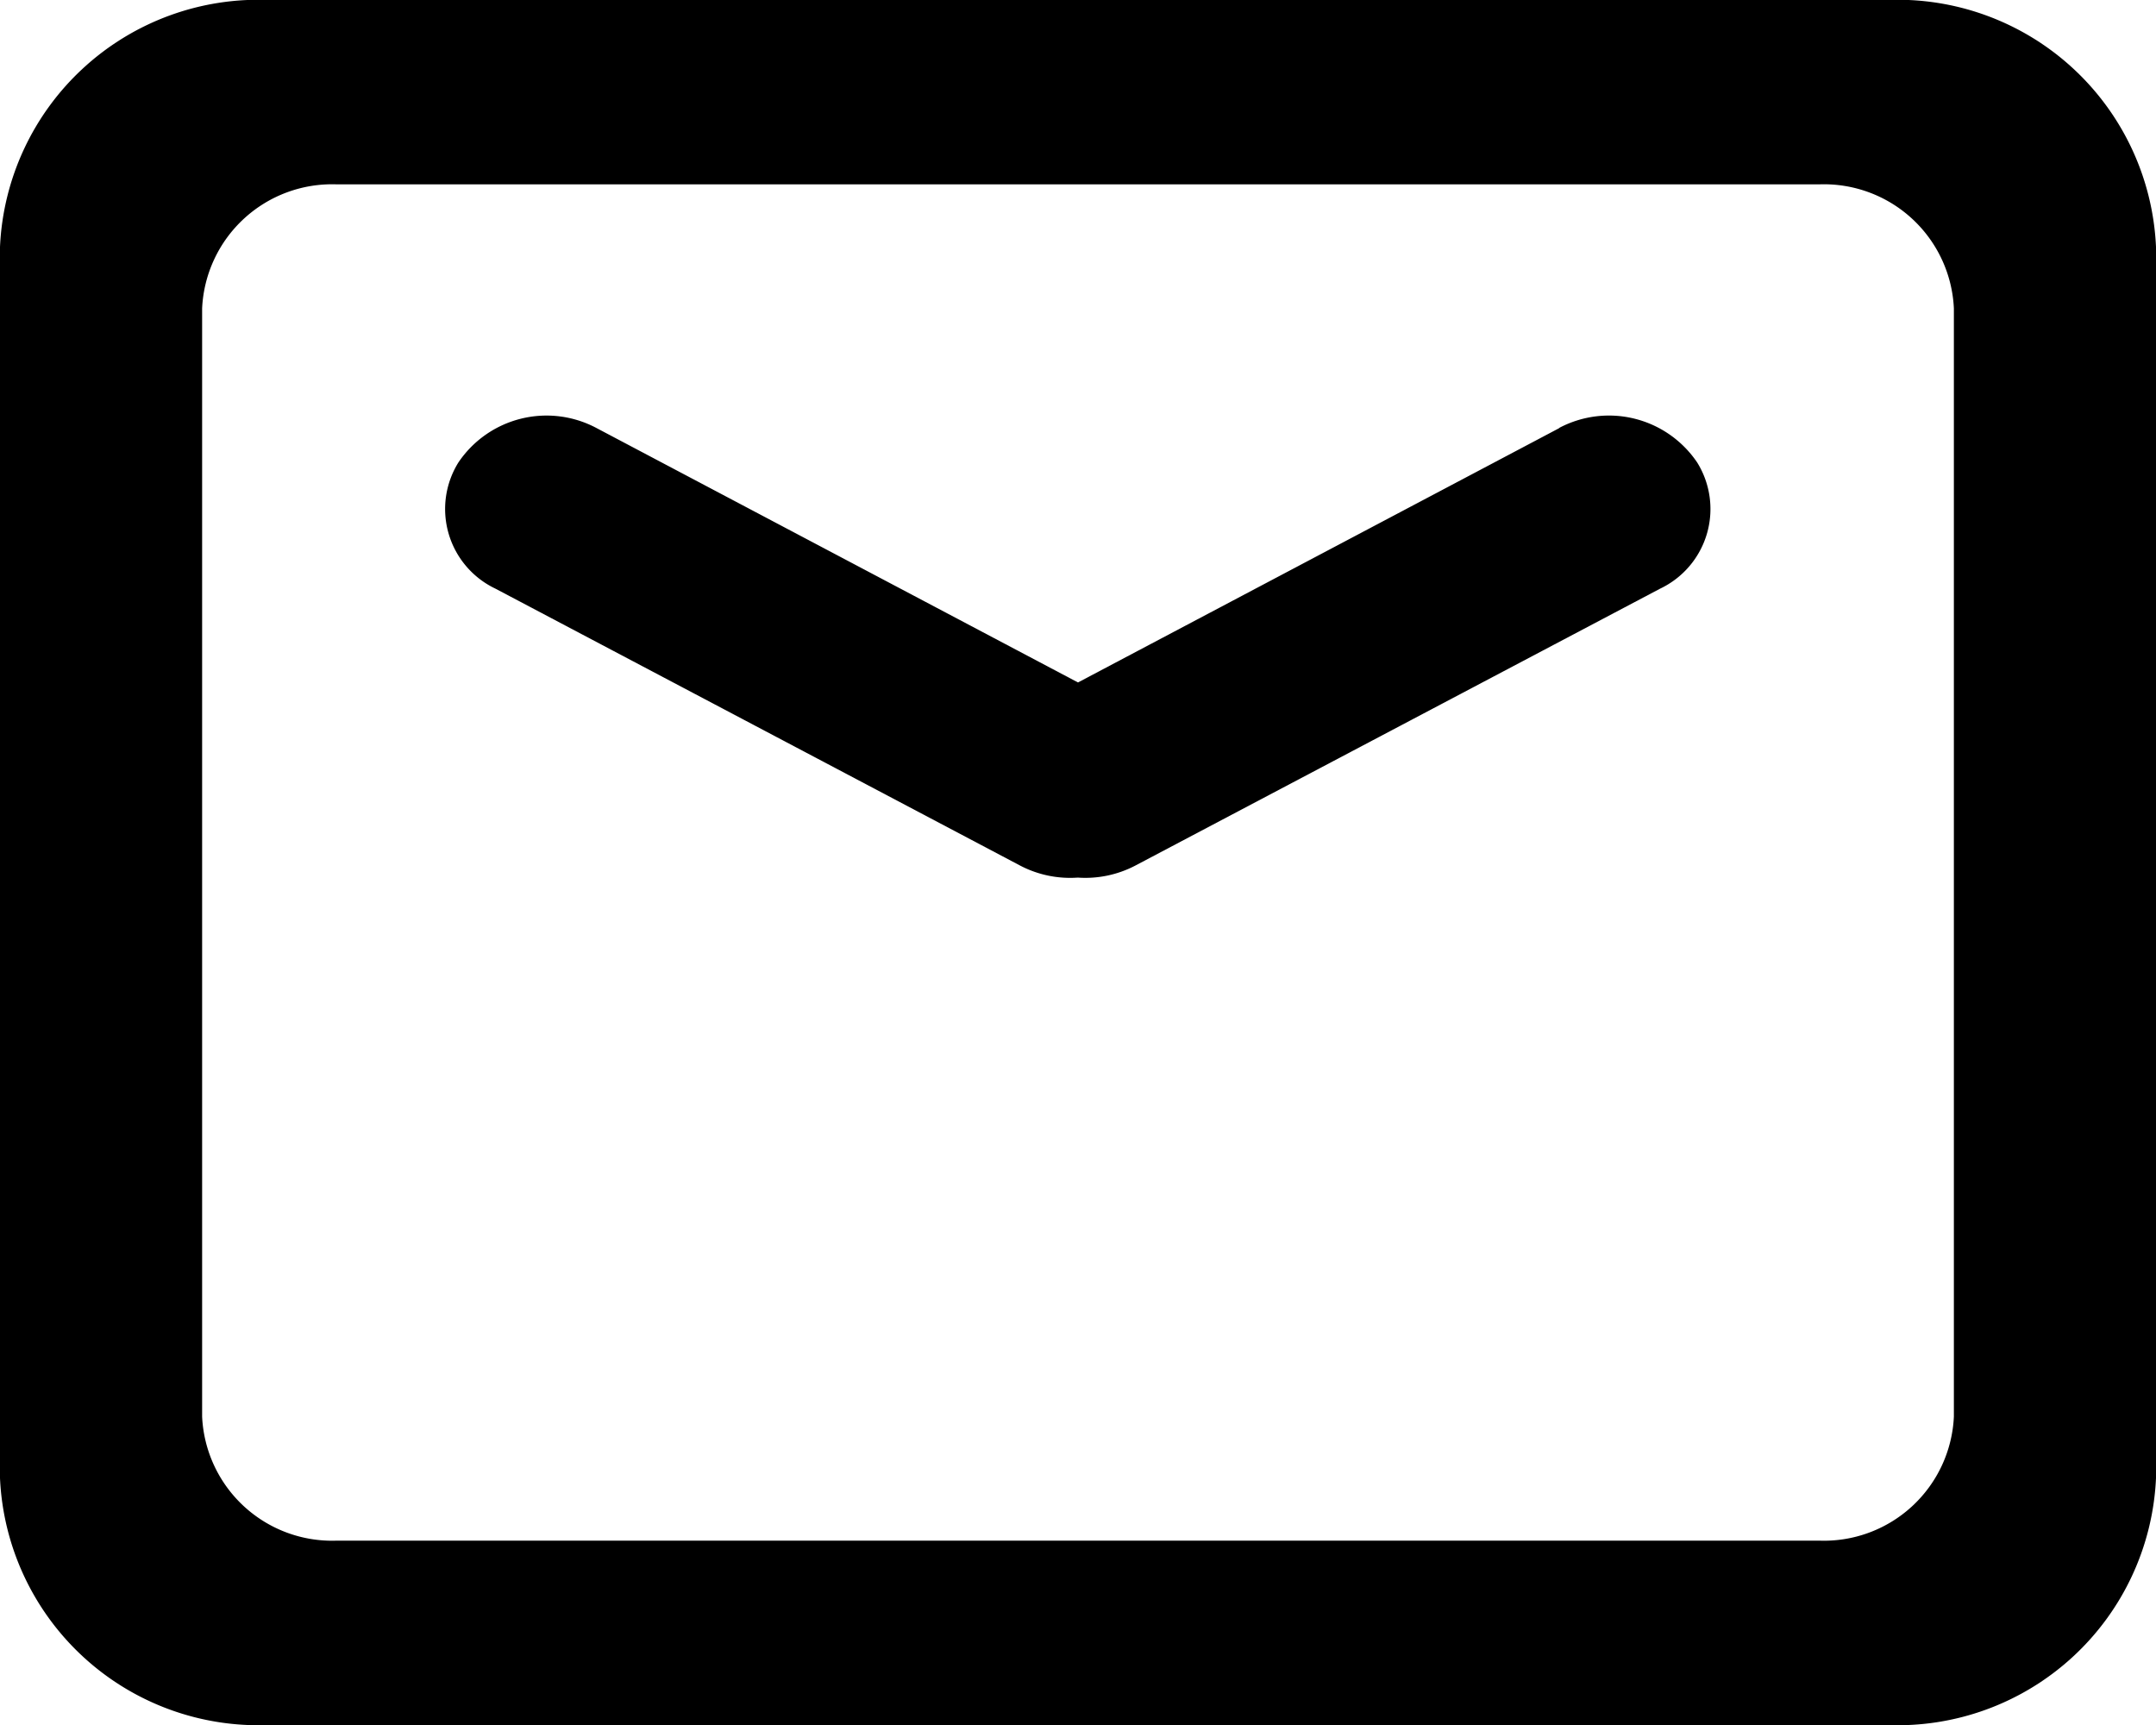 <svg xmlns="http://www.w3.org/2000/svg" width="20" height="16" viewBox="0 0 20 16">
  <defs>
    <style>
      .cls-1 {
        fill-rule: evenodd;
      }
    </style>
  </defs>
  <path id="emaicim1" class="cls-1" d="M463.5,2177h-15a2.4,2.4,0,0,0-2.5,2.29v11.42a2.4,2.4,0,0,0,2.5,2.29h15a2.4,2.4,0,0,0,2.5-2.29v-11.42a2.4,2.4,0,0,0-2.5-2.29h0Zm0.625,13.14a1.207,1.207,0,0,1-1.25,1.15h-13.75a1.207,1.207,0,0,1-1.25-1.15v-10.28a1.207,1.207,0,0,1,1.25-1.15h13.75a1.207,1.207,0,0,1,1.25,1.15v10.28Zm-3.659-9.17L456,2183.33l-4.467-2.36a0.986,0.986,0,0,0-1.281.32,0.818,0.818,0,0,0,.344,1.17l4.87,2.57a1,1,0,0,0,.532.11h0a1,1,0,0,0,.531-0.11l4.871-2.57a0.818,0.818,0,0,0,.344-1.17,0.987,0.987,0,0,0-1.282-.32h0Zm0,0" transform="translate(-446 -2177)"/>
</svg>
